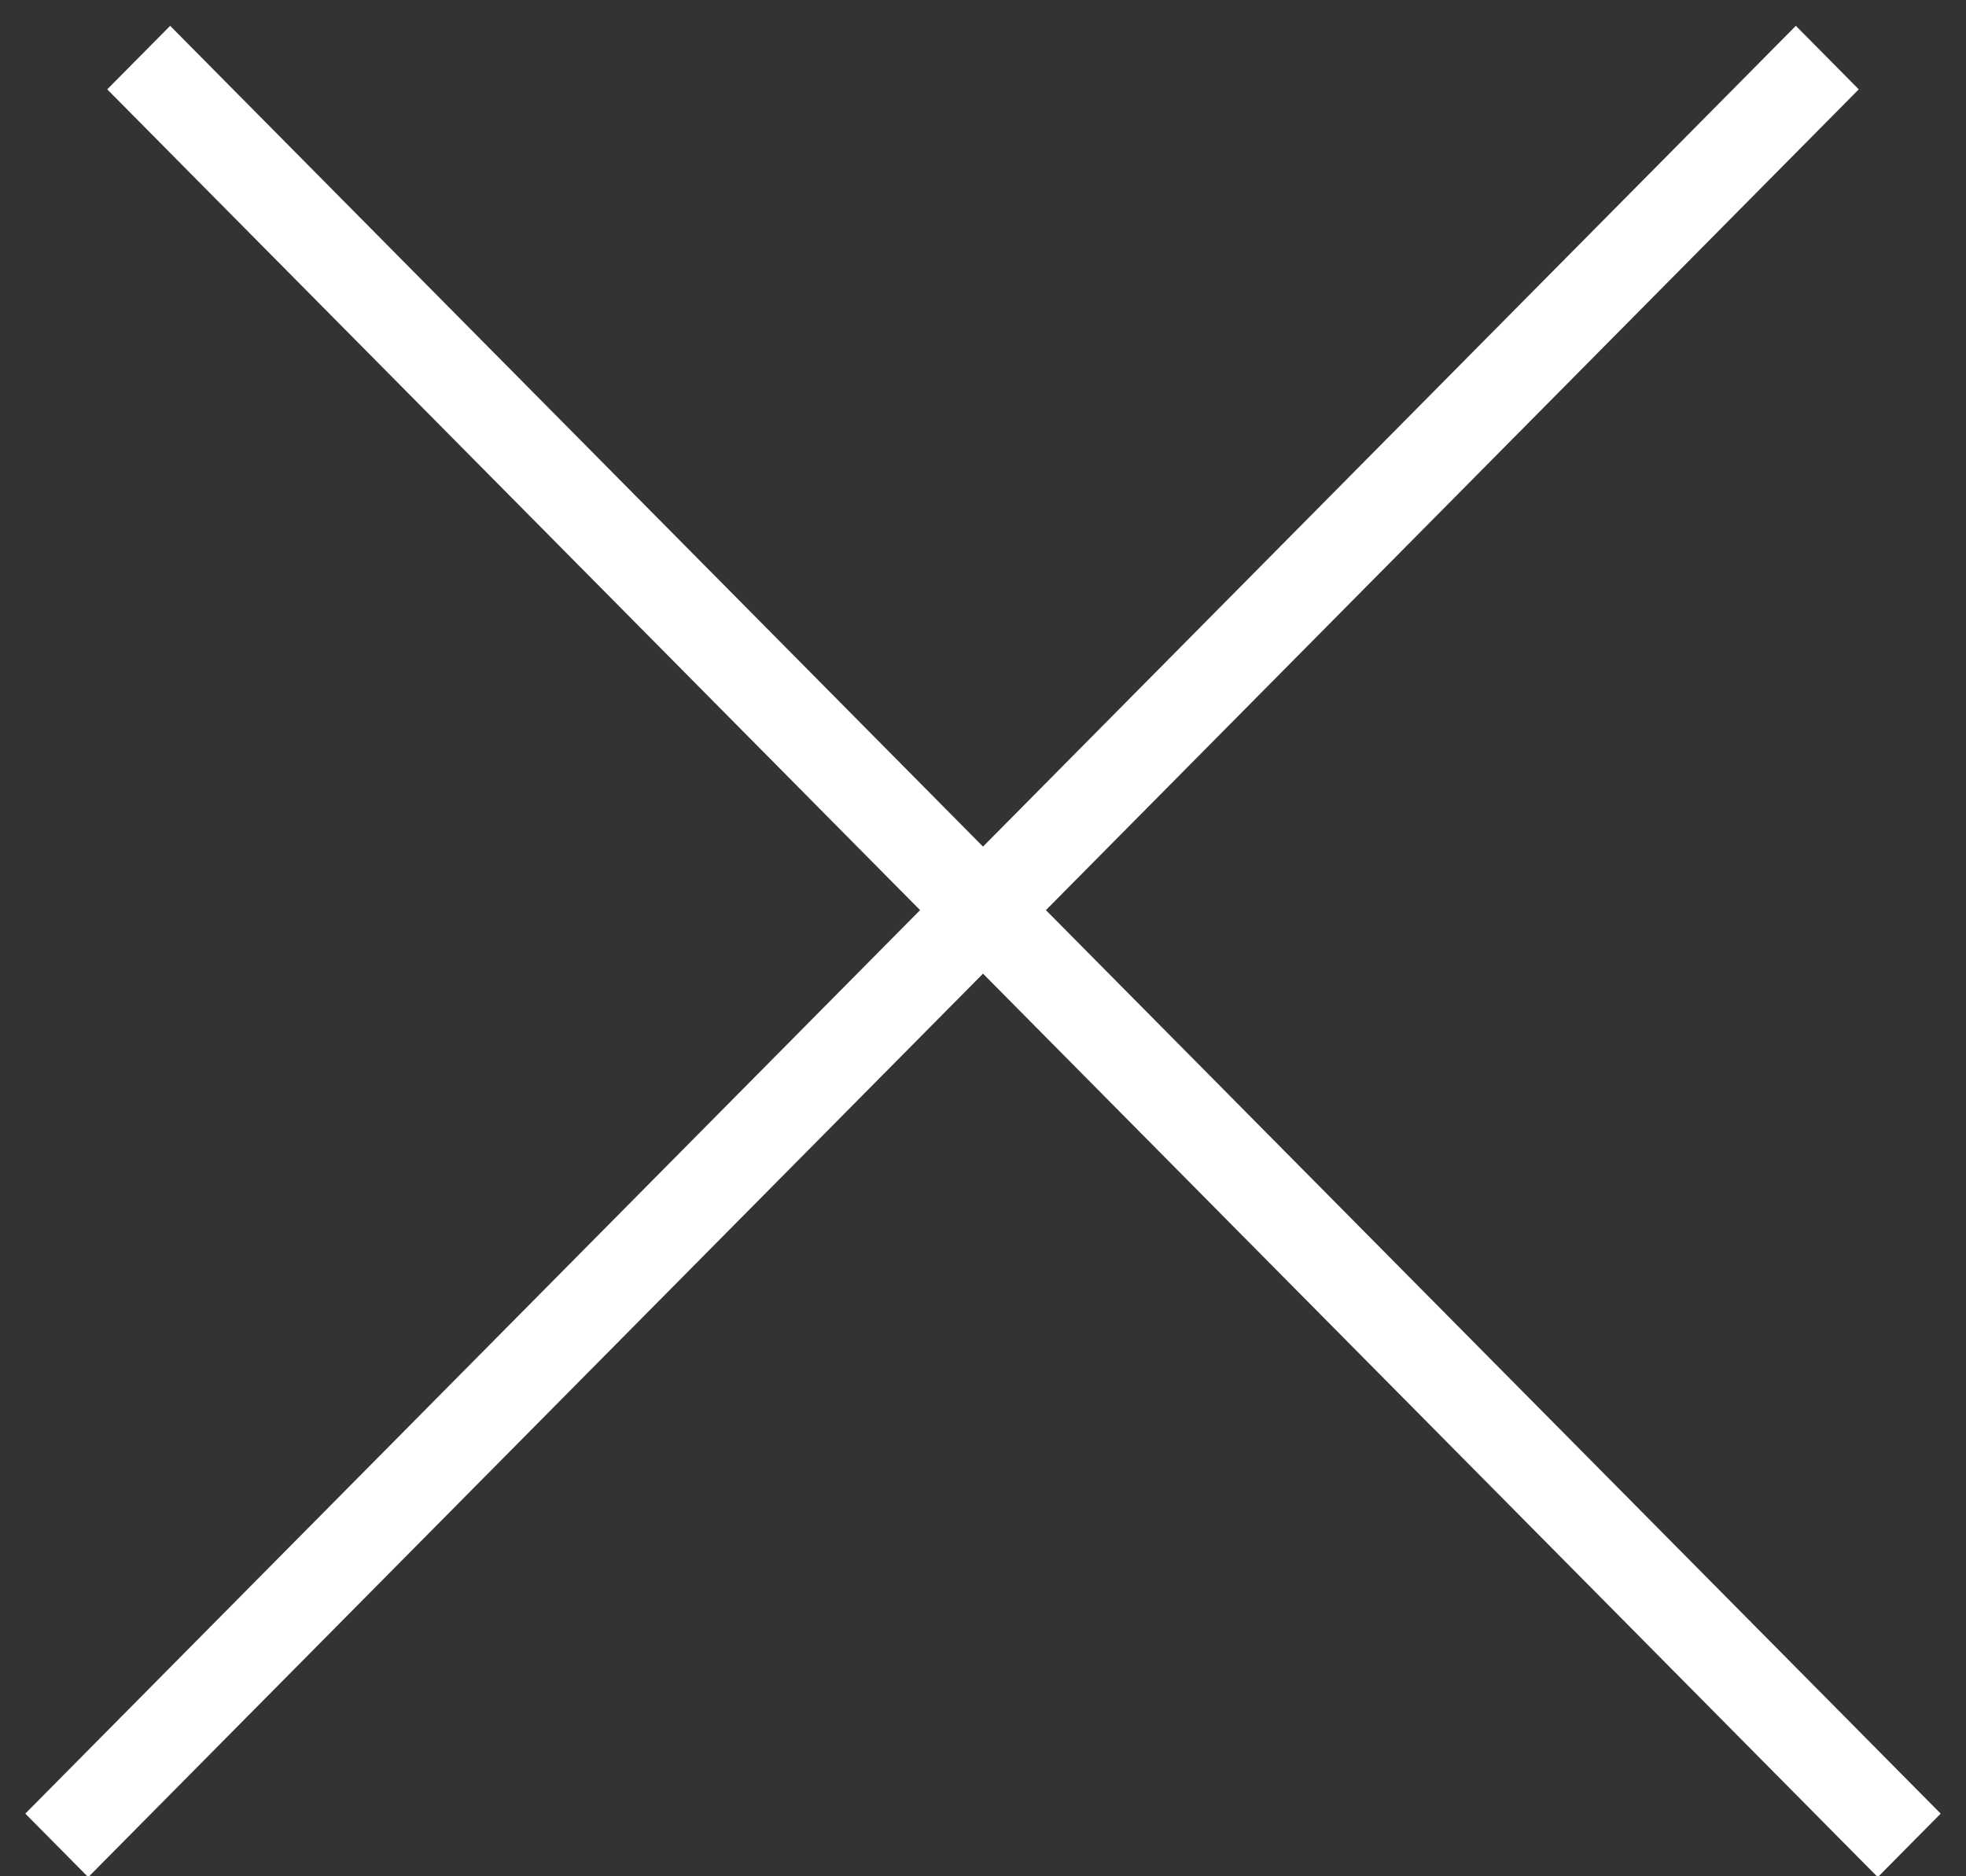 <svg width="22" height="21" fill="none" xmlns="http://www.w3.org/2000/svg"><rect width="100%" height="100%" fill="#333333" stroke="none"/><path transform="matrix(.704 .711 -.704 .711 1.2 1)" stroke="#fff" d="M0-.5h28.143"/><path transform="matrix(-.704 .711 .704 .711 20.8 1)" stroke="#fff" d="M0-.5h28.143"/></svg>